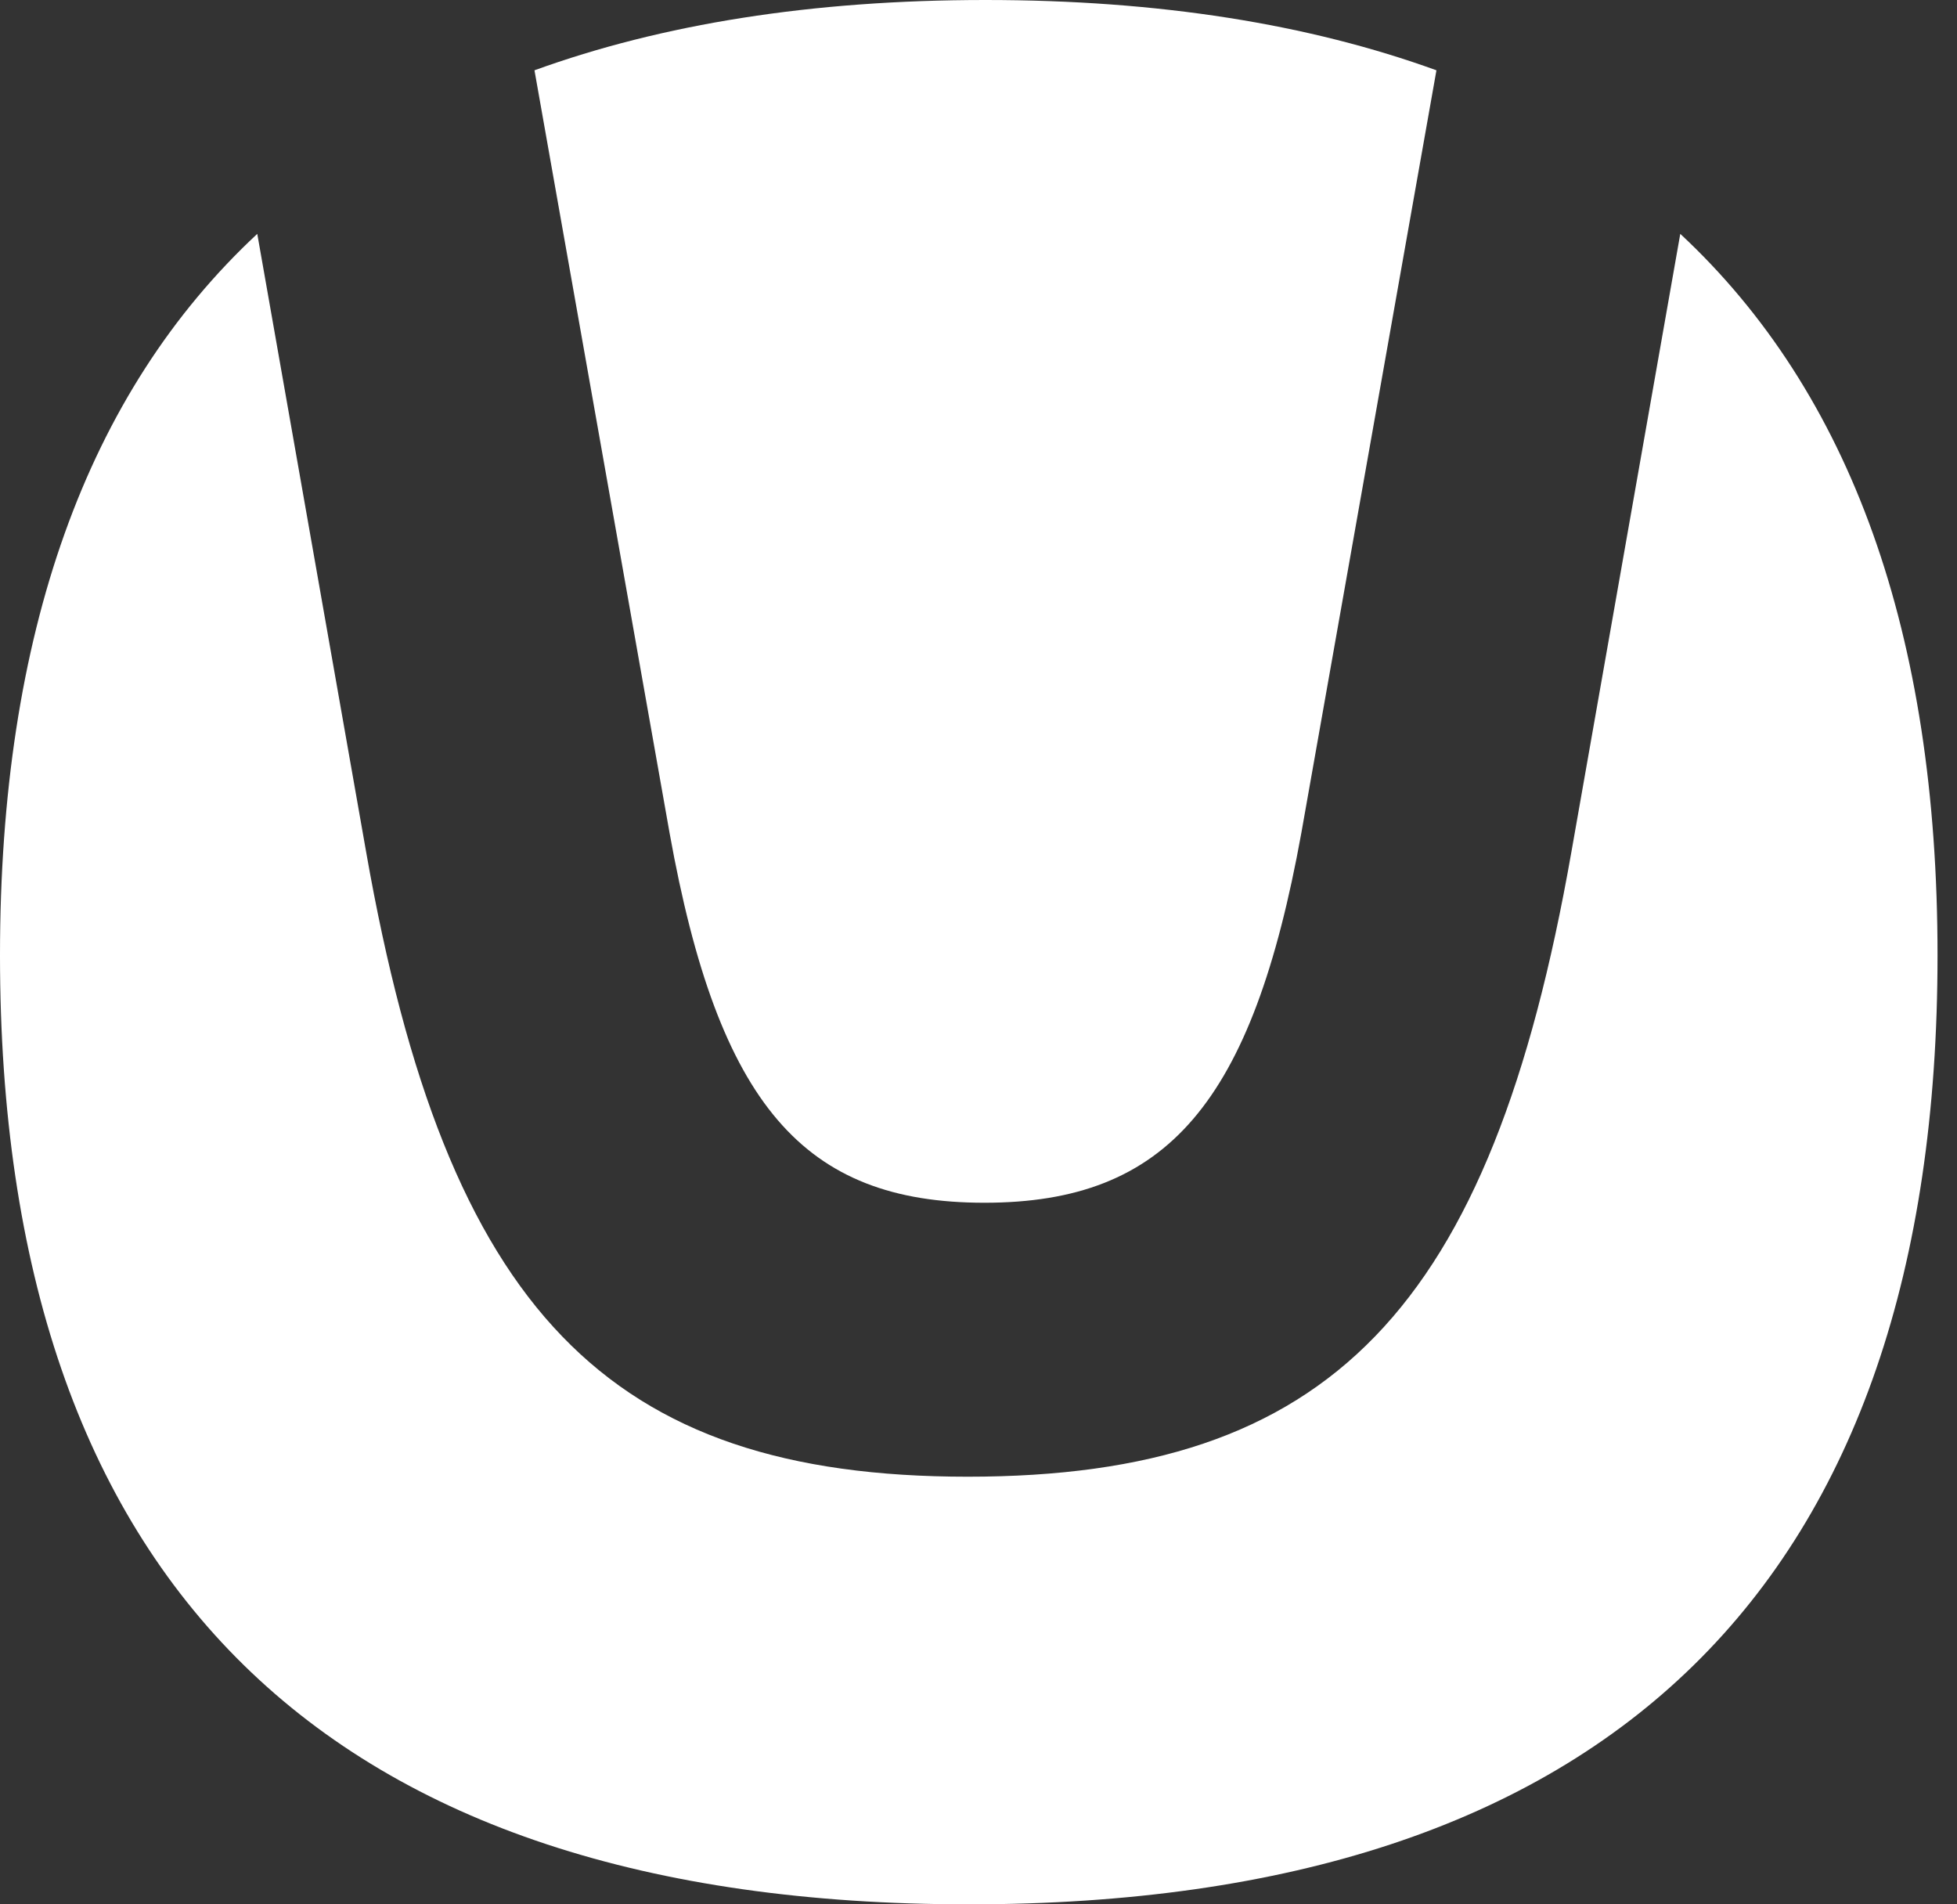 <?xml version="1.0" encoding="UTF-8"?> <svg xmlns="http://www.w3.org/2000/svg" width="37" height="36" viewBox="0 0 37 36" fill="none"><rect x="0" y="0" width="37" height="36" fill="#333333" stroke="none"/><path d="M31.768 4.421L29.709 16.109C28.187 24.773 25.143 27.916 18.296 27.916C11.488 27.916 8.445 24.773 6.923 16.109L4.864 4.421C1.64 7.422 0 11.974 0 18.059C0 29.922 6.187 36 18.316 36C30.446 36 36.632 29.922 36.632 18.059C36.632 11.974 34.992 7.422 31.768 4.421Z" fill="white"></path><path d="M18.612 22.737C22.07 22.737 23.679 20.849 24.604 15.745L27.158 1.329C24.747 0.455 21.914 0 18.631 0C15.349 0 12.516 0.455 10.105 1.329L12.659 15.745C13.584 20.889 15.193 22.737 18.612 22.737Z" fill="white"></path></svg> 